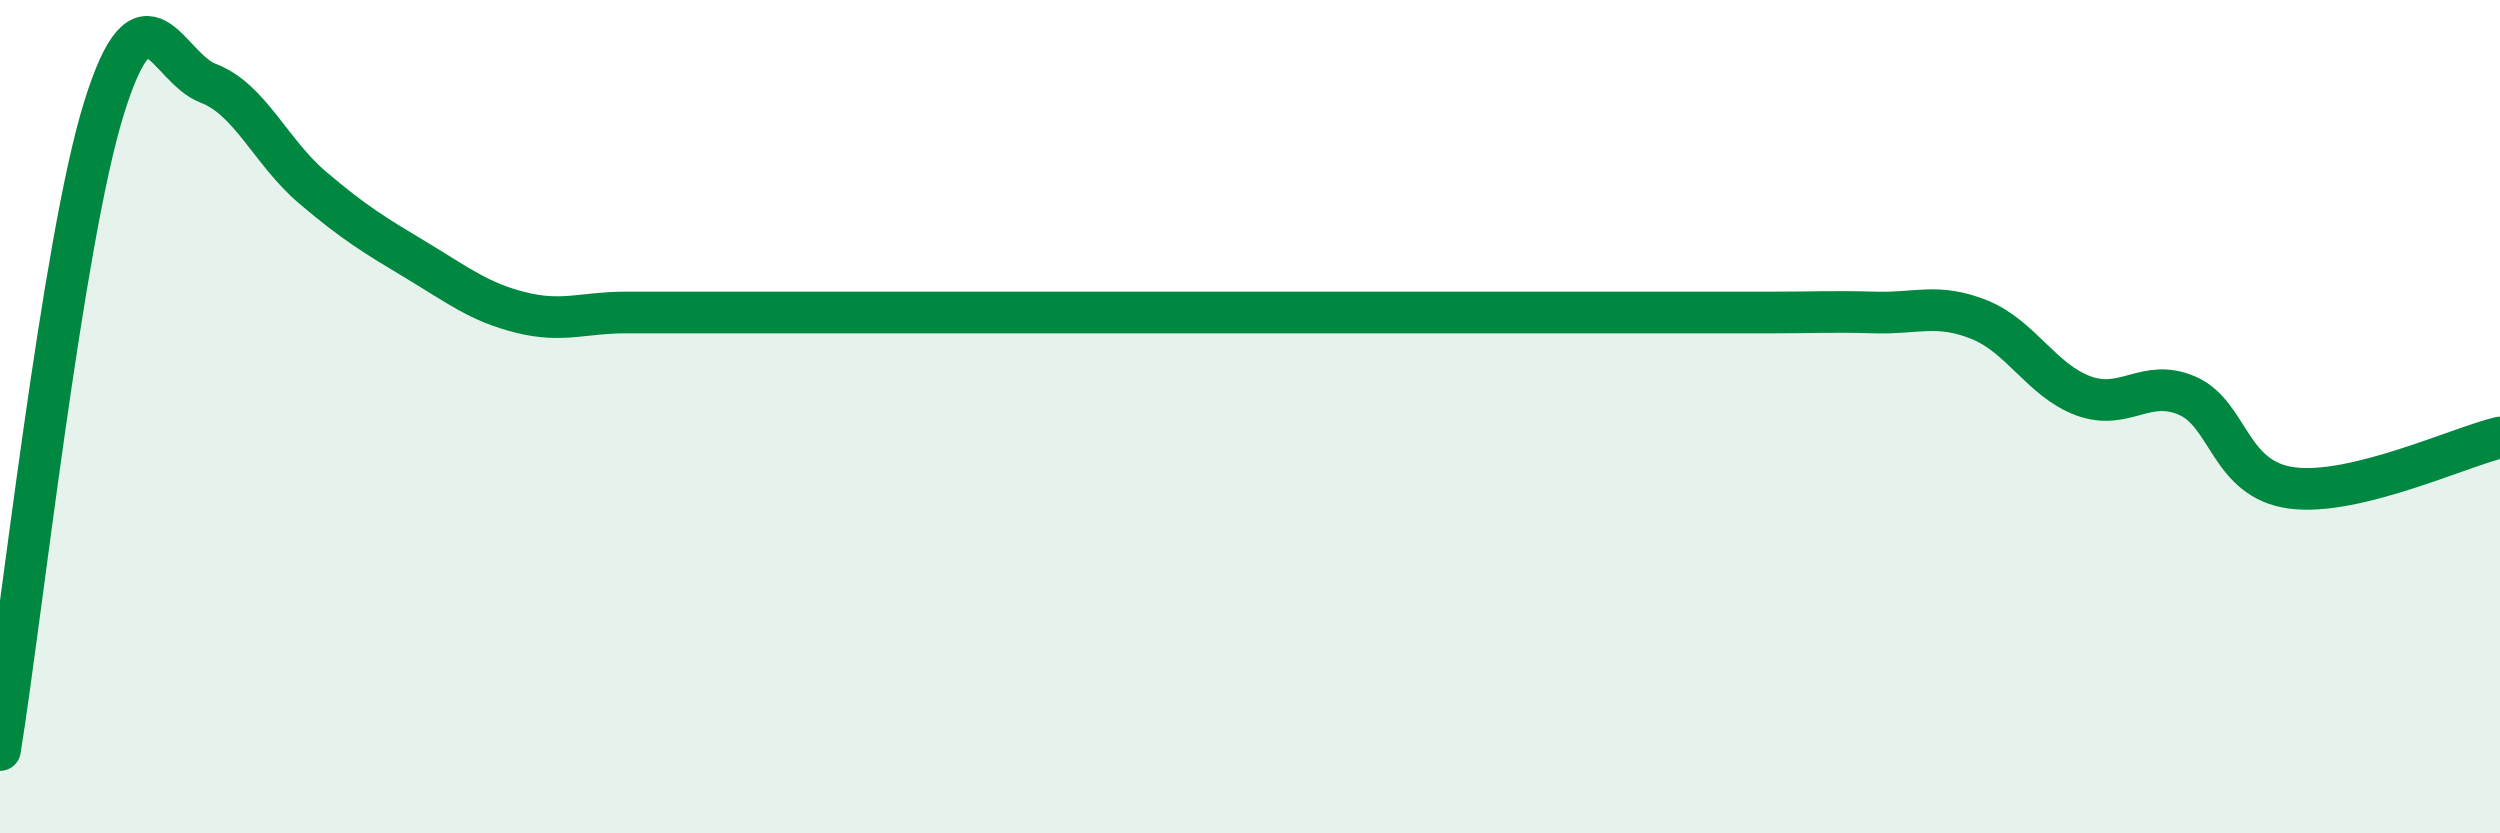
    <svg width="60" height="20" viewBox="0 0 60 20" xmlns="http://www.w3.org/2000/svg">
      <path
        d="M 0,18 C 0.5,14.92 1.5,5.78 2.5,2.58 C 3.5,-0.62 4,1.62 5,2 C 6,2.38 6.5,3.65 7.5,4.5 C 8.5,5.35 9,5.65 10,6.25 C 11,6.85 11.5,7.25 12.5,7.5 C 13.5,7.75 14,7.5 15,7.5 C 16,7.5 16.5,7.5 17.5,7.5 C 18.5,7.5 19,7.5 20,7.5 C 21,7.5 21.5,7.5 22.5,7.5 C 23.5,7.5 24,7.5 25,7.5 C 26,7.5 26.5,7.5 27.5,7.5 C 28.5,7.5 29,7.5 30,7.5 C 31,7.5 31.5,7.5 32.5,7.5 C 33.5,7.5 34,7.5 35,7.5 C 36,7.5 36.5,7.5 37.5,7.5 C 38.5,7.5 39,7.5 40,7.5 C 41,7.5 41.5,7.5 42.5,7.5 C 43.5,7.5 44,7.47 45,7.5 C 46,7.53 46.5,7.27 47.5,7.67 C 48.5,8.07 49,9.13 50,9.5 C 51,9.87 51.5,9.06 52.5,9.5 C 53.5,9.94 53.5,11.51 55,11.71 C 56.5,11.91 59,10.74 60,10.5L60 20L0 20Z"
        fill="#008740"
        opacity="0.1"
        stroke-linecap="round"
        stroke-linejoin="round"
      />
      <path
        d="M 0,18 C 0.5,14.92 1.5,5.78 2.5,2.58 C 3.5,-0.62 4,1.62 5,2 C 6,2.38 6.5,3.65 7.5,4.5 C 8.5,5.35 9,5.65 10,6.25 C 11,6.85 11.5,7.25 12.5,7.5 C 13.5,7.75 14,7.5 15,7.5 C 16,7.5 16.5,7.5 17.5,7.5 C 18.5,7.5 19,7.5 20,7.5 C 21,7.5 21.5,7.5 22.5,7.5 C 23.5,7.5 24,7.5 25,7.5 C 26,7.5 26.5,7.5 27.5,7.5 C 28.5,7.5 29,7.5 30,7.5 C 31,7.5 31.5,7.5 32.5,7.5 C 33.5,7.5 34,7.5 35,7.5 C 36,7.5 36.5,7.5 37.5,7.5 C 38.5,7.5 39,7.5 40,7.5 C 41,7.5 41.5,7.5 42.5,7.5 C 43.5,7.5 44,7.47 45,7.5 C 46,7.53 46.5,7.27 47.5,7.67 C 48.5,8.07 49,9.13 50,9.5 C 51,9.87 51.5,9.06 52.5,9.5 C 53.5,9.94 53.5,11.51 55,11.71 C 56.5,11.91 59,10.74 60,10.5"
        stroke="#008740"
        stroke-width="1"
        fill="none"
        stroke-linecap="round"
        stroke-linejoin="round"
      />
    </svg>
  